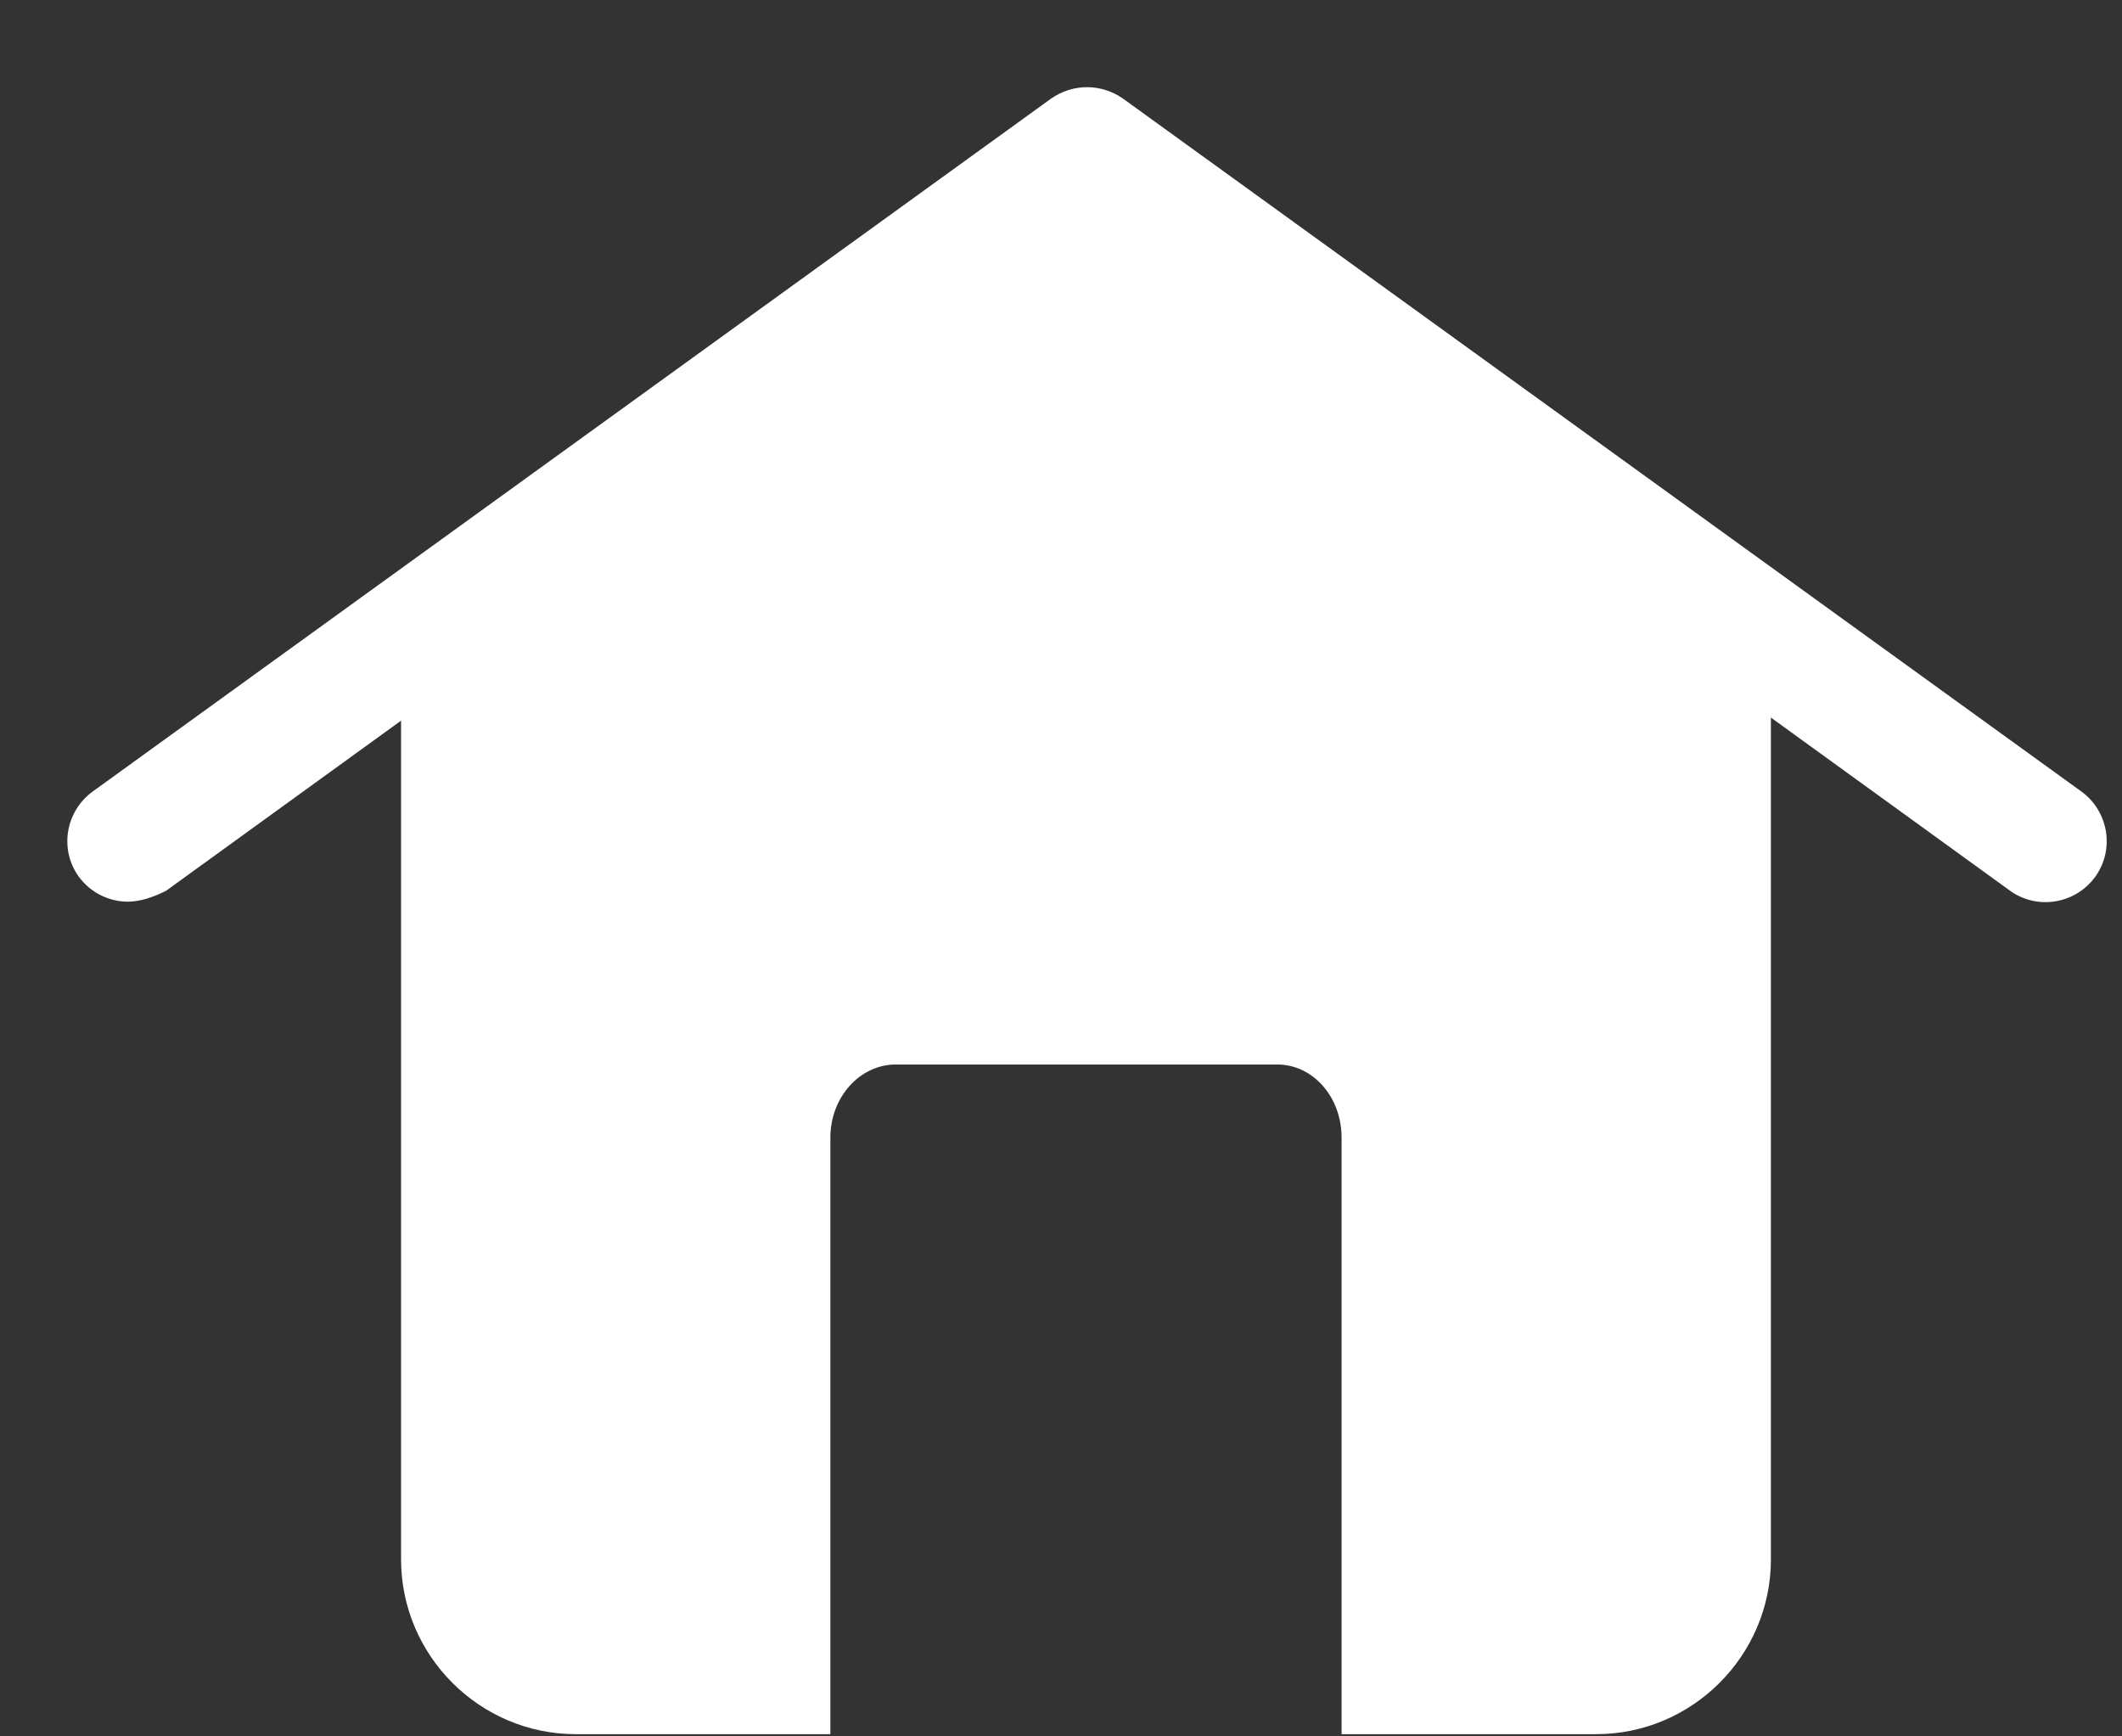 <svg width="22" height="18" viewBox="0 0 22 18" fill="none" xmlns="http://www.w3.org/2000/svg">
<rect x="0" y="0" width="22" height="18" fill="#333333" stroke="none"/>
<path d="M18.36 6.844V16.165C18.36 17.162 17.545 17.977 16.548 17.977H13.909V11.793C13.909 11.374 13.615 11.035 13.241 11.035H9.288C8.914 11.035 8.609 11.374 8.609 11.793V17.977H5.97C4.973 17.977 4.158 17.162 4.158 16.165V6.946L11.259 1.521L18.36 6.844Z" fill="white"/>
<path d="M1.326 9.347C1.133 9.347 0.941 9.257 0.816 9.087C0.612 8.803 0.68 8.407 0.964 8.203L10.896 1.023C11.123 0.864 11.417 0.864 11.644 1.023L21.576 8.203C21.86 8.407 21.927 8.803 21.724 9.087C21.52 9.37 21.123 9.438 20.84 9.234L11.281 2.314L1.722 9.234C1.587 9.302 1.451 9.347 1.326 9.347Z" fill="white"/>
</svg>
